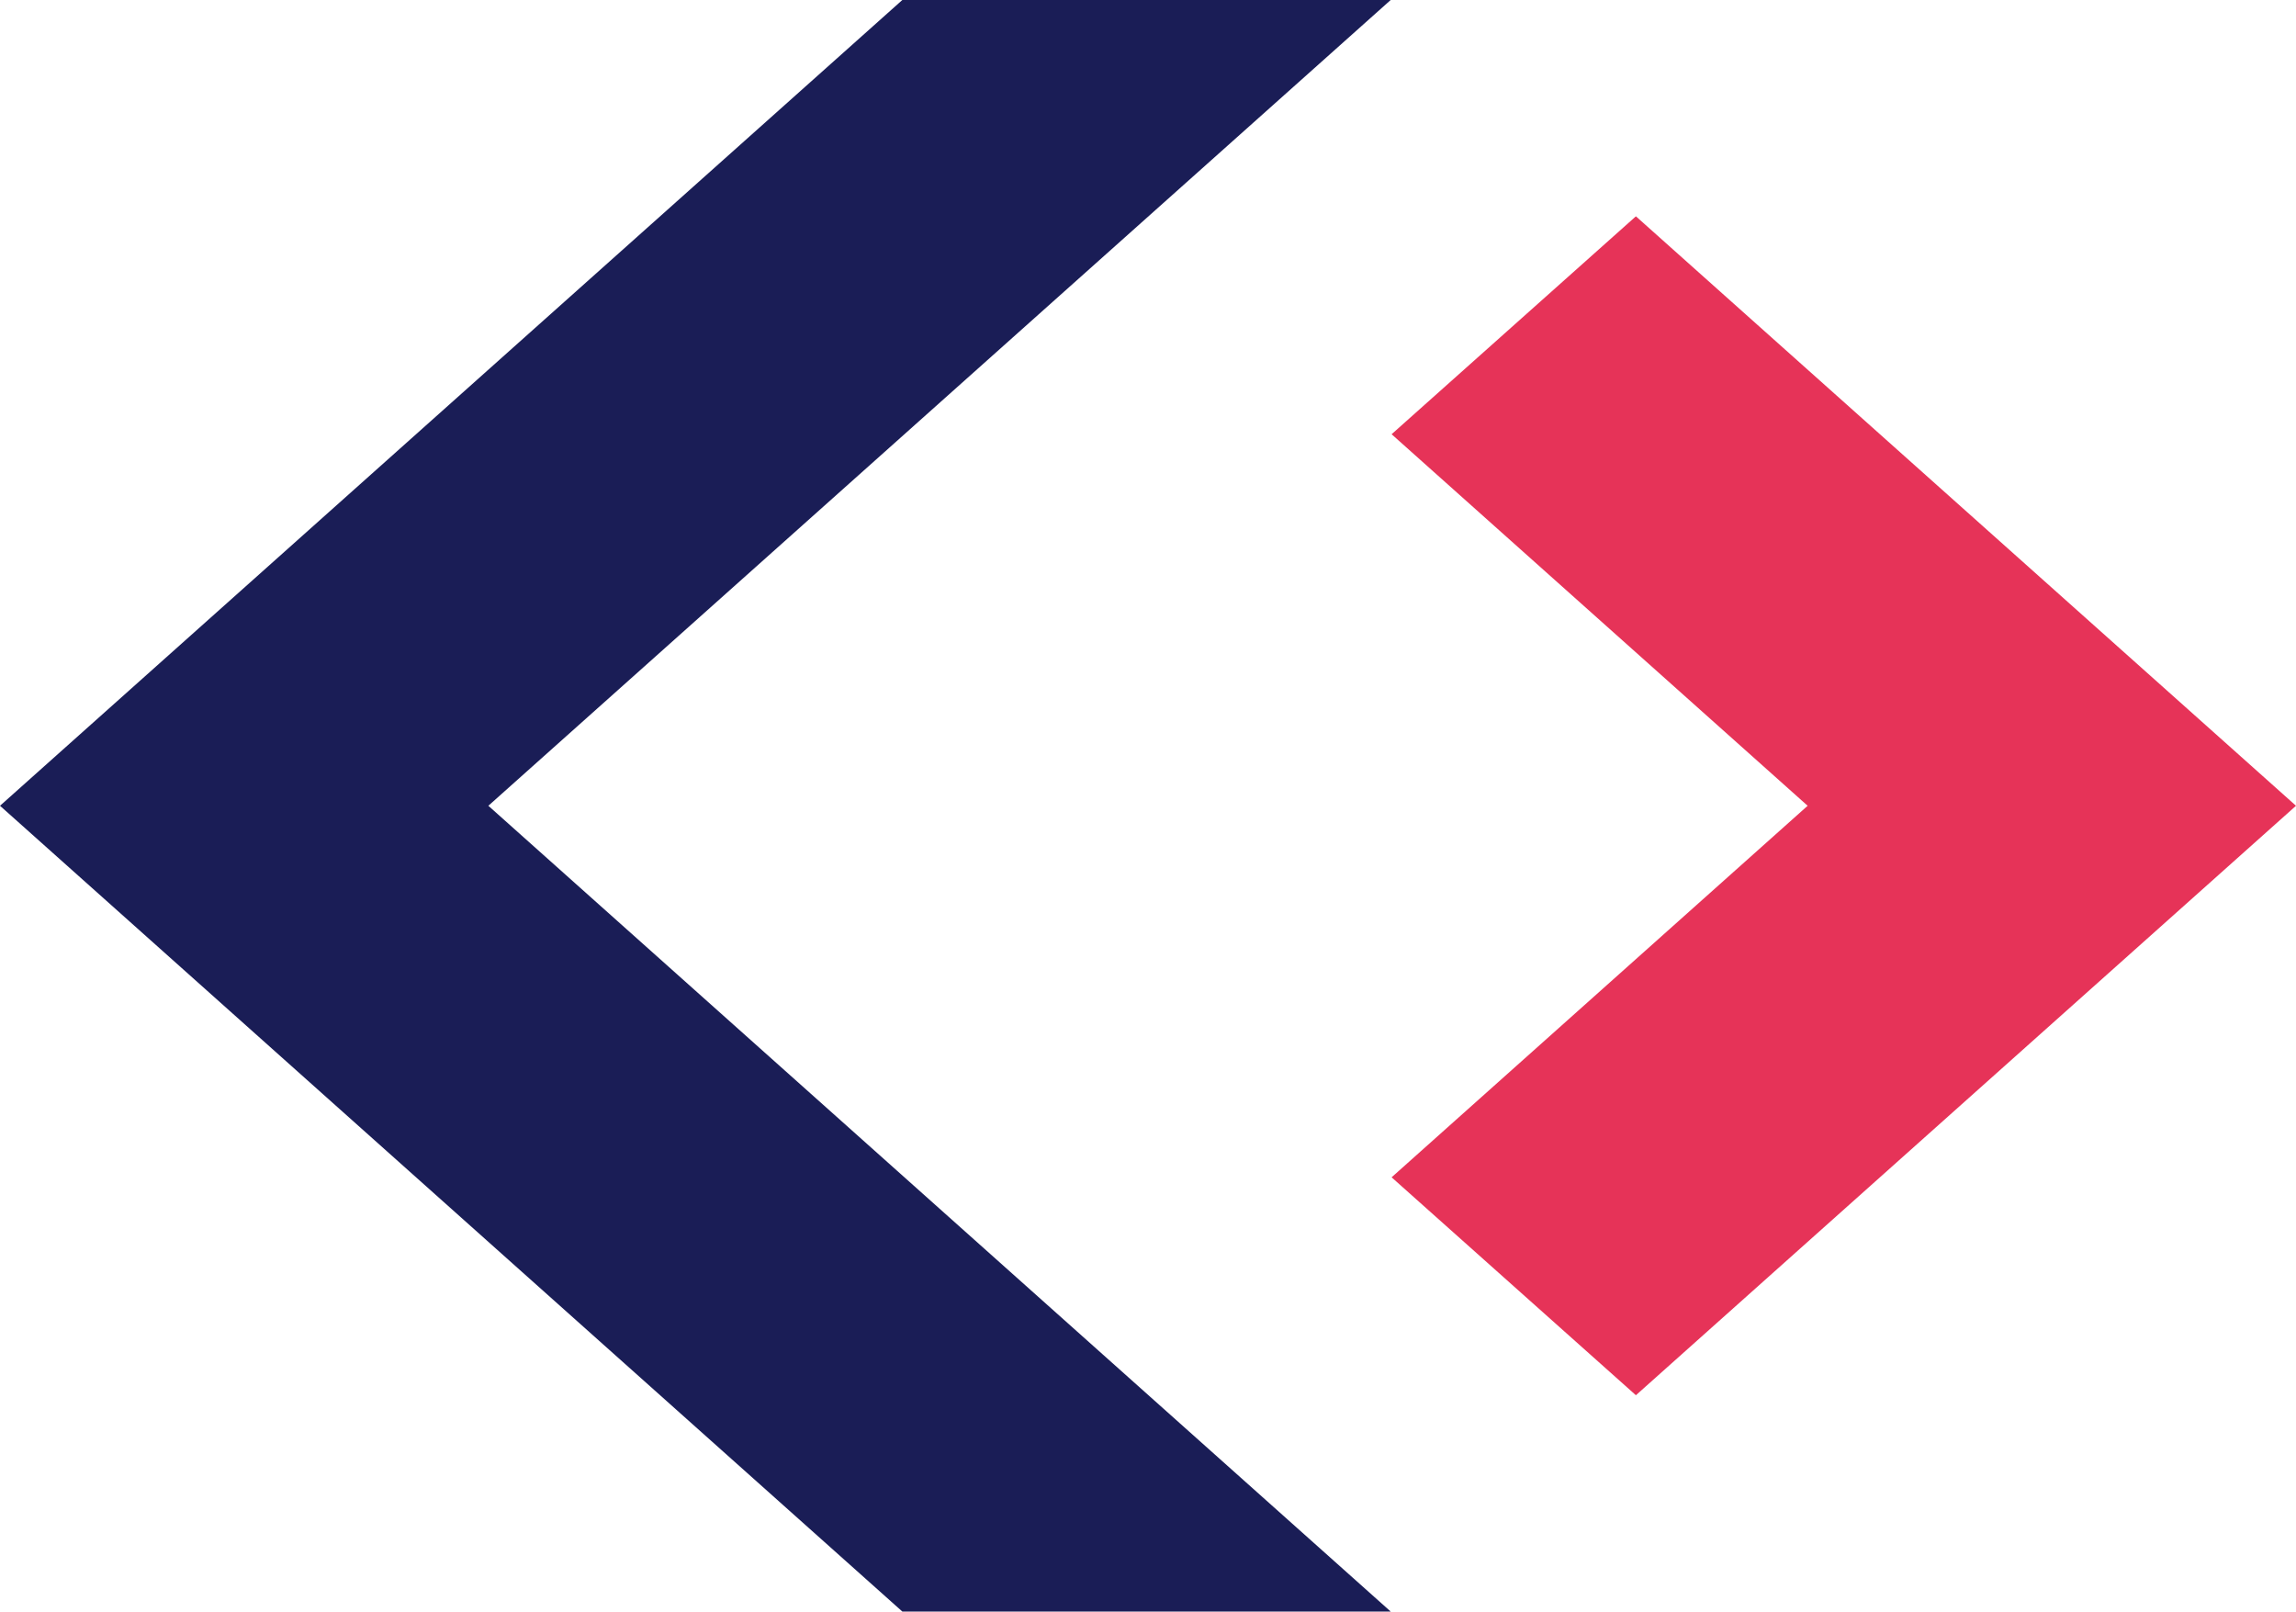 <?xml version="1.0" encoding="utf-8"?>
<!-- Generator: Adobe Illustrator 24.1.0, SVG Export Plug-In . SVG Version: 6.00 Build 0)  -->
<svg version="1.1" id="Layer_1" xmlns="http://www.w3.org/2000/svg" xmlns:xlink="http://www.w3.org/1999/xlink" x="0px" y="0px"
	 viewBox="0 0 1000 702" style="enable-background:new 0 0 1000 702;" xml:space="preserve">
<style type="text/css">
	.st0{fill:#1a1d56;}
	.st1{fill:#E63358;}
</style>
<g>
	<polygon class="st0" points="605.7,0 393,0 0,350.9 0,350.9 0,350.9 0,350.9 0,350.9 393,701.8 605.7,701.8 212.7,350.9 	"/>
	<polygon class="st1" points="1000,350.9 1000,350.9 712.5,94.2 606.1,189.1 787.3,350.9 606.1,512.7 712.5,607.6 1000,350.9 
		1000,350.9 1000,350.9 	"/>
</g>
</svg>
